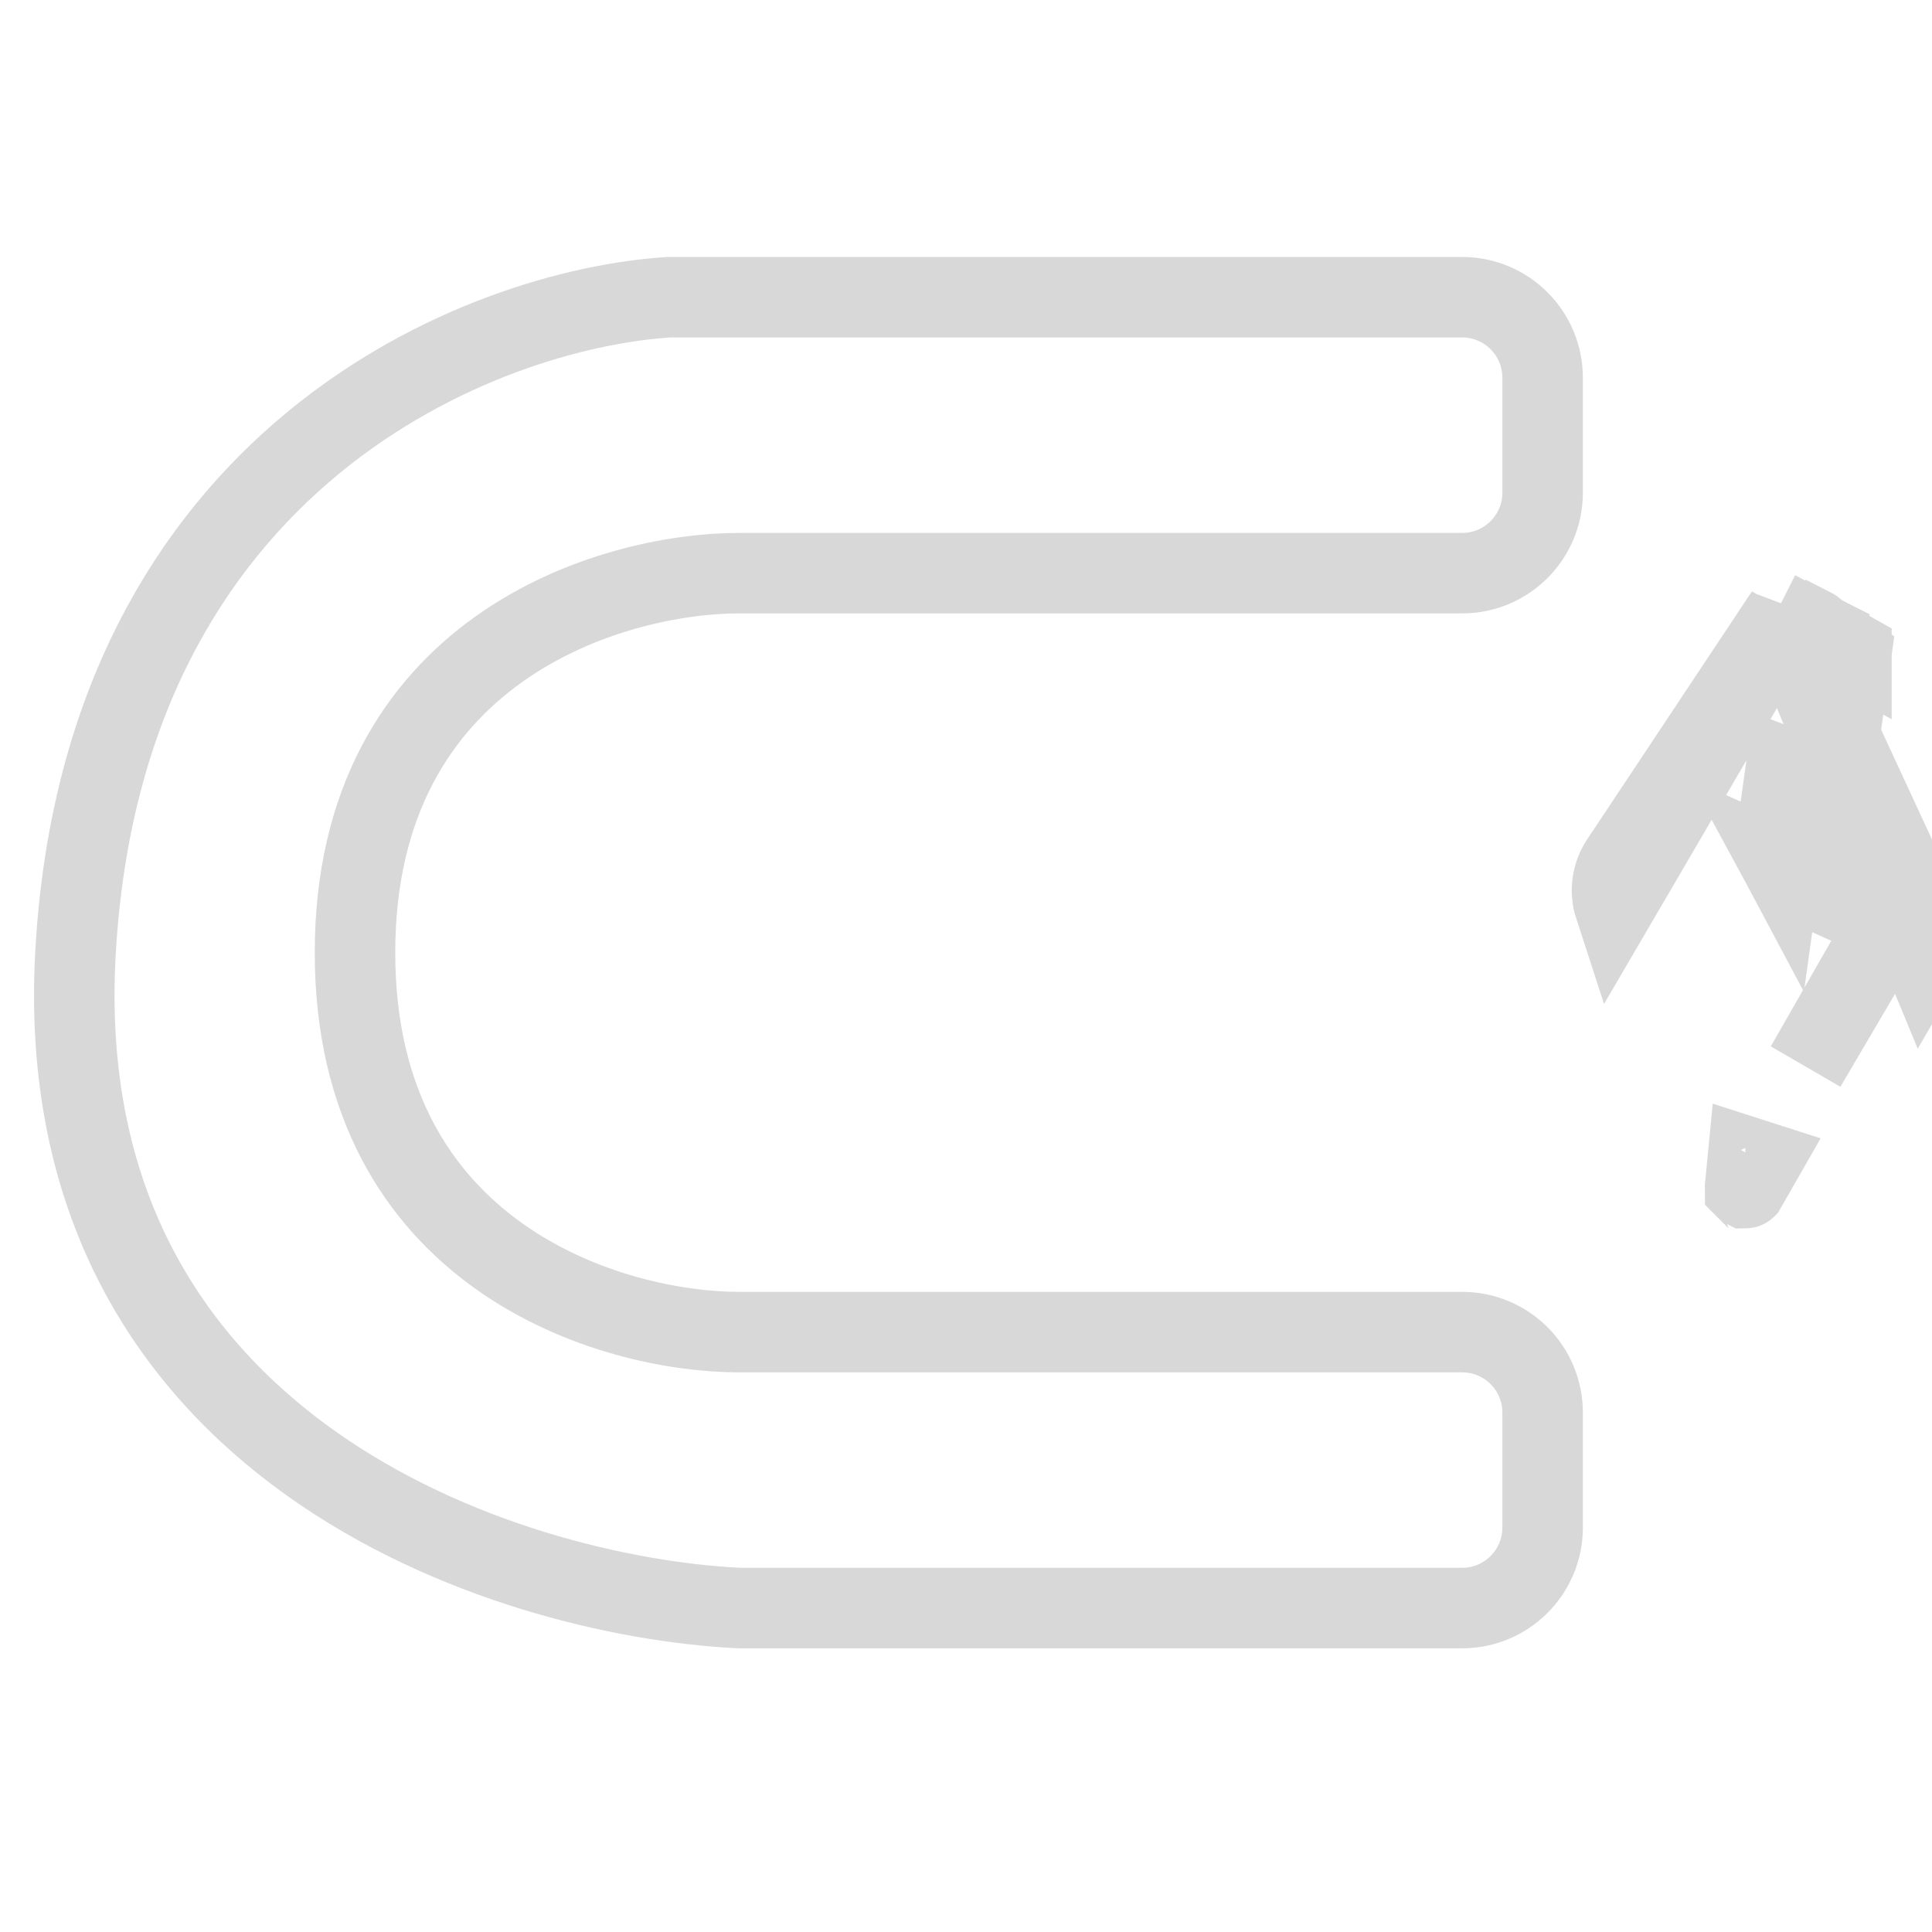 <?xml version="1.0" encoding="UTF-8"?> <svg xmlns="http://www.w3.org/2000/svg" width="24" height="24" viewBox="0 0 24 24" fill="none"> <g clip-path="url(#clip0_467_927)"> <path d="M23.489 11.448C23.488 11.447 23.488 11.445 23.488 11.444L23.864 11.324M23.489 11.448L22.431 13.247L23.377 11.596M23.489 11.448L23.389 11.48M23.489 11.448L23.489 11.449L23.389 11.48M23.864 11.324C23.864 11.324 23.864 11.324 23.864 11.324M23.864 11.324C23.837 11.24 23.793 11.163 23.734 11.097C23.733 11.095 23.731 11.093 23.729 11.091C23.67 11.026 23.599 10.974 23.518 10.938L23.513 10.935L23.559 10.835L23.513 10.935L22.626 10.534L22.584 10.514L22.584 10.514C22.579 10.512 22.573 10.507 22.567 10.498C22.562 10.488 22.56 10.477 22.561 10.469L22.561 10.469L22.569 10.418L22.864 8.31L22.485 8.166M23.864 11.324L23.964 11.292L23.864 11.324M23.864 11.324L23.488 11.444C23.477 11.412 23.461 11.383 23.44 11.357C23.439 11.355 23.437 11.354 23.435 11.352C23.413 11.327 23.387 11.307 23.358 11.293L23.312 11.393L23.357 11.293C23.356 11.292 23.354 11.291 23.352 11.29C23.352 11.29 23.352 11.29 23.352 11.29L22.465 10.888L22.423 10.869L22.423 10.869L22.127 10.735C22.182 10.837 22.268 10.921 22.377 10.97L23.312 11.393C23.33 11.402 23.347 11.413 23.36 11.428C23.373 11.443 23.383 11.461 23.389 11.48M23.864 11.324L22.465 8.304M23.389 11.48C23.396 11.503 23.404 11.548 23.377 11.596M23.377 11.596L23.469 11.649L23.465 11.655C23.466 11.653 23.468 11.651 23.469 11.649L23.377 11.596ZM22.465 8.304L22.472 8.255L22.485 8.166M22.465 8.304L22.369 8.241L22.465 8.304ZM22.485 8.166L22.33 8.107M22.485 8.166L22.529 7.849M22.33 8.107L23.899 11.903C23.952 11.812 23.985 11.71 23.996 11.605C24.007 11.499 23.996 11.393 23.964 11.292C23.932 11.192 23.879 11.099 23.809 11.02C23.74 10.941 23.654 10.878 23.559 10.835L22.672 10.433L22.993 8.142L22.697 7.939M22.33 8.107L22.509 7.838M22.33 8.107L21.953 7.964L20.136 10.699L20.136 10.699L20.133 10.704C20.079 10.784 20.045 10.876 20.031 10.971C20.031 10.972 20.031 10.972 20.031 10.973C20.018 11.069 20.026 11.166 20.056 11.258L22.192 7.603L22.183 7.618L22.175 7.632C22.171 7.639 22.167 7.646 22.163 7.653L22.509 7.838M22.33 8.107L22.28 8.182L22.252 8.224L22.33 8.107ZM22.529 7.849L22.697 7.939M22.529 7.849L22.509 7.838M22.529 7.849L22.531 7.839L22.531 7.835L22.516 7.827L22.514 7.831L22.509 7.838M22.697 7.939L22.617 7.884M22.697 7.939L22.711 7.946M22.994 8.134L22.994 8.134L22.994 8.134L22.737 7.96M22.994 8.134L23.028 7.895L23.002 8.078L22.64 7.895M22.994 8.134L22.711 7.946M22.994 8.134L22.617 7.884M22.737 7.96L22.999 8.1L22.999 8.099L22.999 8.099L22.653 7.904M22.737 7.96L22.712 7.947L22.711 7.946M22.737 7.96L22.657 7.906L22.653 7.904M22.653 7.904L22.64 7.895M22.653 7.904L22.616 7.883L22.64 7.895M22.64 7.895L22.617 7.884M22.617 7.884L22.711 7.946M21.678 14.748L21.714 14.376L21.876 14.428L21.687 14.758C21.686 14.759 21.685 14.761 21.684 14.761C21.684 14.761 21.684 14.761 21.684 14.761L21.684 14.761C21.682 14.76 21.681 14.76 21.681 14.76L21.68 14.759C21.68 14.758 21.679 14.757 21.679 14.756C21.678 14.754 21.678 14.752 21.678 14.748C21.678 14.748 21.678 14.748 21.678 14.748ZM22.169 10.414L22.125 10.731C22.072 10.632 22.05 10.516 22.066 10.399L22.208 9.387L22.342 9.186L22.177 10.363L22.169 10.414L22.169 10.414ZM22.533 7.823L22.523 7.816L22.524 7.814L22.524 7.814C22.526 7.813 22.526 7.812 22.527 7.811C22.527 7.811 22.527 7.811 22.527 7.811C22.529 7.812 22.53 7.812 22.53 7.813C22.53 7.813 22.531 7.814 22.531 7.814C22.532 7.815 22.532 7.816 22.533 7.818C22.533 7.819 22.533 7.821 22.533 7.823Z" fill="#D8D8D8" stroke="#D8D8D8" stroke-width="1"></path> <path d="M19.163 4.692L19.163 6.12C19.163 6.673 18.715 7.12 18.163 7.12L9.183 7.12C7.592 7.12 4.41 8.063 4.41 11.834C4.41 15.605 7.592 16.548 9.183 16.548L16.559 16.548L18.163 16.548C18.716 16.548 19.163 16.995 19.163 17.548L19.163 18.976C19.163 19.528 18.715 19.976 18.163 19.976L9.183 19.976C6.29 19.833 0.591 18.005 0.938 11.834C1.285 5.663 6.001 3.835 8.315 3.692L10.918 3.692L16.559 3.692L18.163 3.692C18.715 3.692 19.163 4.14 19.163 4.692Z" stroke="#D8D8D8"></path> </g> <defs> <clipPath id="clip0_467_927"> <rect width="24" height="24" fill="white"></rect> </clipPath> </defs> </svg> 